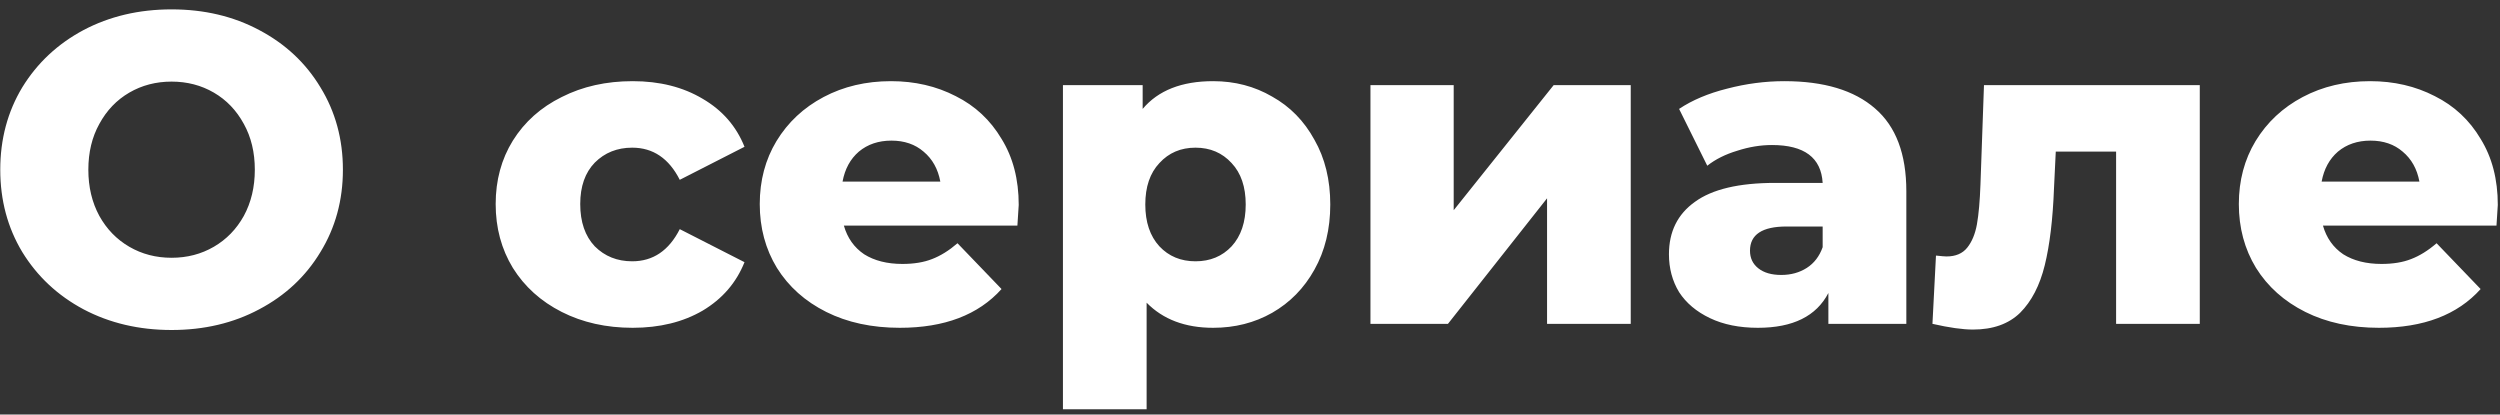 <?xml version="1.0" encoding="UTF-8"?> <svg xmlns="http://www.w3.org/2000/svg" width="193" height="32" viewBox="0 0 193 32" fill="none"><rect x="0" y="0" width="193" height="32" fill="#333333" stroke="none"/> <path d="M13.246 25.476C10.73 25.476 8.463 24.943 6.446 23.878C4.451 22.813 2.876 21.339 1.72 19.458C0.587 17.577 0.02 15.457 0.02 13.1C0.02 10.743 0.587 8.623 1.72 6.742C2.876 4.861 4.451 3.387 6.446 2.322C8.463 1.257 10.73 0.724 13.246 0.724C15.762 0.724 18.017 1.257 20.012 2.322C22.029 3.387 23.605 4.861 24.738 6.742C25.894 8.623 26.472 10.743 26.472 13.1C26.472 15.457 25.894 17.577 24.738 19.458C23.605 21.339 22.029 22.813 20.012 23.878C18.017 24.943 15.762 25.476 13.246 25.476ZM13.246 19.9C14.447 19.9 15.535 19.617 16.51 19.05C17.485 18.483 18.255 17.69 18.822 16.67C19.389 15.627 19.672 14.437 19.672 13.1C19.672 11.763 19.389 10.584 18.822 9.564C18.255 8.521 17.485 7.717 16.51 7.15C15.535 6.583 14.447 6.3 13.246 6.3C12.045 6.3 10.957 6.583 9.982 7.15C9.007 7.717 8.237 8.521 7.67 9.564C7.103 10.584 6.82 11.763 6.82 13.1C6.82 14.437 7.103 15.627 7.67 16.67C8.237 17.69 9.007 18.483 9.982 19.05C10.957 19.617 12.045 19.9 13.246 19.9ZM48.84 25.306C46.8 25.306 44.975 24.898 43.366 24.082C41.757 23.266 40.499 22.133 39.592 20.682C38.708 19.231 38.266 17.588 38.266 15.752C38.266 13.916 38.708 12.284 39.592 10.856C40.499 9.405 41.757 8.283 43.366 7.49C44.975 6.674 46.8 6.266 48.84 6.266C50.925 6.266 52.727 6.719 54.246 7.626C55.765 8.51 56.841 9.745 57.476 11.332L52.478 13.882C51.639 12.227 50.415 11.4 48.806 11.4C47.65 11.4 46.687 11.785 45.916 12.556C45.168 13.327 44.794 14.392 44.794 15.752C44.794 17.135 45.168 18.223 45.916 19.016C46.687 19.787 47.65 20.172 48.806 20.172C50.415 20.172 51.639 19.345 52.478 17.69L57.476 20.24C56.841 21.827 55.765 23.073 54.246 23.98C52.727 24.864 50.925 25.306 48.84 25.306ZM78.645 15.82C78.645 15.865 78.611 16.398 78.543 17.418H65.147C65.419 18.37 65.94 19.107 66.711 19.628C67.504 20.127 68.49 20.376 69.669 20.376C70.553 20.376 71.312 20.251 71.947 20.002C72.604 19.753 73.261 19.345 73.919 18.778L77.319 22.314C75.528 24.309 72.91 25.306 69.465 25.306C67.311 25.306 65.419 24.898 63.787 24.082C62.155 23.266 60.885 22.133 59.979 20.682C59.095 19.231 58.653 17.588 58.653 15.752C58.653 13.939 59.083 12.318 59.945 10.89C60.829 9.439 62.041 8.306 63.583 7.49C65.124 6.674 66.858 6.266 68.785 6.266C70.621 6.266 72.287 6.651 73.783 7.422C75.279 8.17 76.457 9.269 77.319 10.72C78.203 12.148 78.645 13.848 78.645 15.82ZM68.819 10.856C67.821 10.856 66.983 11.139 66.303 11.706C65.645 12.273 65.226 13.043 65.045 14.018H72.593C72.411 13.043 71.981 12.273 71.301 11.706C70.643 11.139 69.816 10.856 68.819 10.856ZM93.653 6.266C95.33 6.266 96.849 6.663 98.209 7.456C99.591 8.227 100.679 9.337 101.473 10.788C102.289 12.216 102.697 13.882 102.697 15.786C102.697 17.69 102.289 19.367 101.473 20.818C100.679 22.246 99.591 23.357 98.209 24.15C96.849 24.921 95.33 25.306 93.653 25.306C91.499 25.306 89.788 24.66 88.519 23.368V31.596H82.059V6.572H88.213V8.408C89.414 6.98 91.228 6.266 93.653 6.266ZM92.293 20.172C93.426 20.172 94.356 19.787 95.081 19.016C95.806 18.223 96.169 17.146 96.169 15.786C96.169 14.426 95.806 13.361 95.081 12.59C94.356 11.797 93.426 11.4 92.293 11.4C91.159 11.4 90.23 11.797 89.505 12.59C88.779 13.361 88.417 14.426 88.417 15.786C88.417 17.146 88.779 18.223 89.505 19.016C90.23 19.787 91.159 20.172 92.293 20.172ZM105.799 6.572H112.225V16.228L119.943 6.572H125.893V25H119.433V15.31L111.783 25H105.799V6.572ZM137.751 6.266C140.811 6.266 143.145 6.969 144.755 8.374C146.364 9.757 147.169 11.887 147.169 14.766V25H141.151V22.62C140.221 24.411 138.408 25.306 135.711 25.306C134.283 25.306 133.047 25.057 132.005 24.558C130.962 24.059 130.169 23.391 129.625 22.552C129.103 21.691 128.843 20.716 128.843 19.628C128.843 17.883 129.511 16.534 130.849 15.582C132.186 14.607 134.249 14.12 137.037 14.12H140.709C140.595 12.171 139.292 11.196 136.799 11.196C135.915 11.196 135.019 11.343 134.113 11.638C133.206 11.91 132.435 12.295 131.801 12.794L129.625 8.408C130.645 7.728 131.88 7.207 133.331 6.844C134.804 6.459 136.277 6.266 137.751 6.266ZM137.513 21.226C138.261 21.226 138.918 21.045 139.485 20.682C140.051 20.319 140.459 19.787 140.709 19.084V17.486H137.921C136.039 17.486 135.099 18.109 135.099 19.356C135.099 19.923 135.314 20.376 135.745 20.716C136.175 21.056 136.765 21.226 137.513 21.226ZM169.823 6.572V25H163.363V11.706H158.705L158.569 14.528C158.478 16.931 158.24 18.914 157.855 20.478C157.47 22.042 156.835 23.266 155.951 24.15C155.067 25.011 153.854 25.442 152.313 25.442C151.52 25.442 150.477 25.295 149.185 25L149.457 19.73C149.865 19.775 150.137 19.798 150.273 19.798C150.976 19.798 151.508 19.571 151.871 19.118C152.234 18.665 152.483 18.064 152.619 17.316C152.755 16.545 152.846 15.525 152.891 14.256L153.163 6.572H169.823ZM192.83 15.82C192.83 15.865 192.796 16.398 192.728 17.418H179.332C179.604 18.37 180.126 19.107 180.896 19.628C181.69 20.127 182.676 20.376 183.854 20.376C184.738 20.376 185.498 20.251 186.132 20.002C186.79 19.753 187.447 19.345 188.104 18.778L191.504 22.314C189.714 24.309 187.096 25.306 183.65 25.306C181.497 25.306 179.604 24.898 177.972 24.082C176.34 23.266 175.071 22.133 174.164 20.682C173.28 19.231 172.838 17.588 172.838 15.752C172.838 13.939 173.269 12.318 174.13 10.89C175.014 9.439 176.227 8.306 177.768 7.49C179.31 6.674 181.044 6.266 182.97 6.266C184.806 6.266 186.472 6.651 187.968 7.422C189.464 8.17 190.643 9.269 191.504 10.72C192.388 12.148 192.83 13.848 192.83 15.82ZM183.004 10.856C182.007 10.856 181.168 11.139 180.488 11.706C179.831 12.273 179.412 13.043 179.23 14.018H186.778C186.597 13.043 186.166 12.273 185.486 11.706C184.829 11.139 184.002 10.856 183.004 10.856Z" fill="white"></path> </svg> 